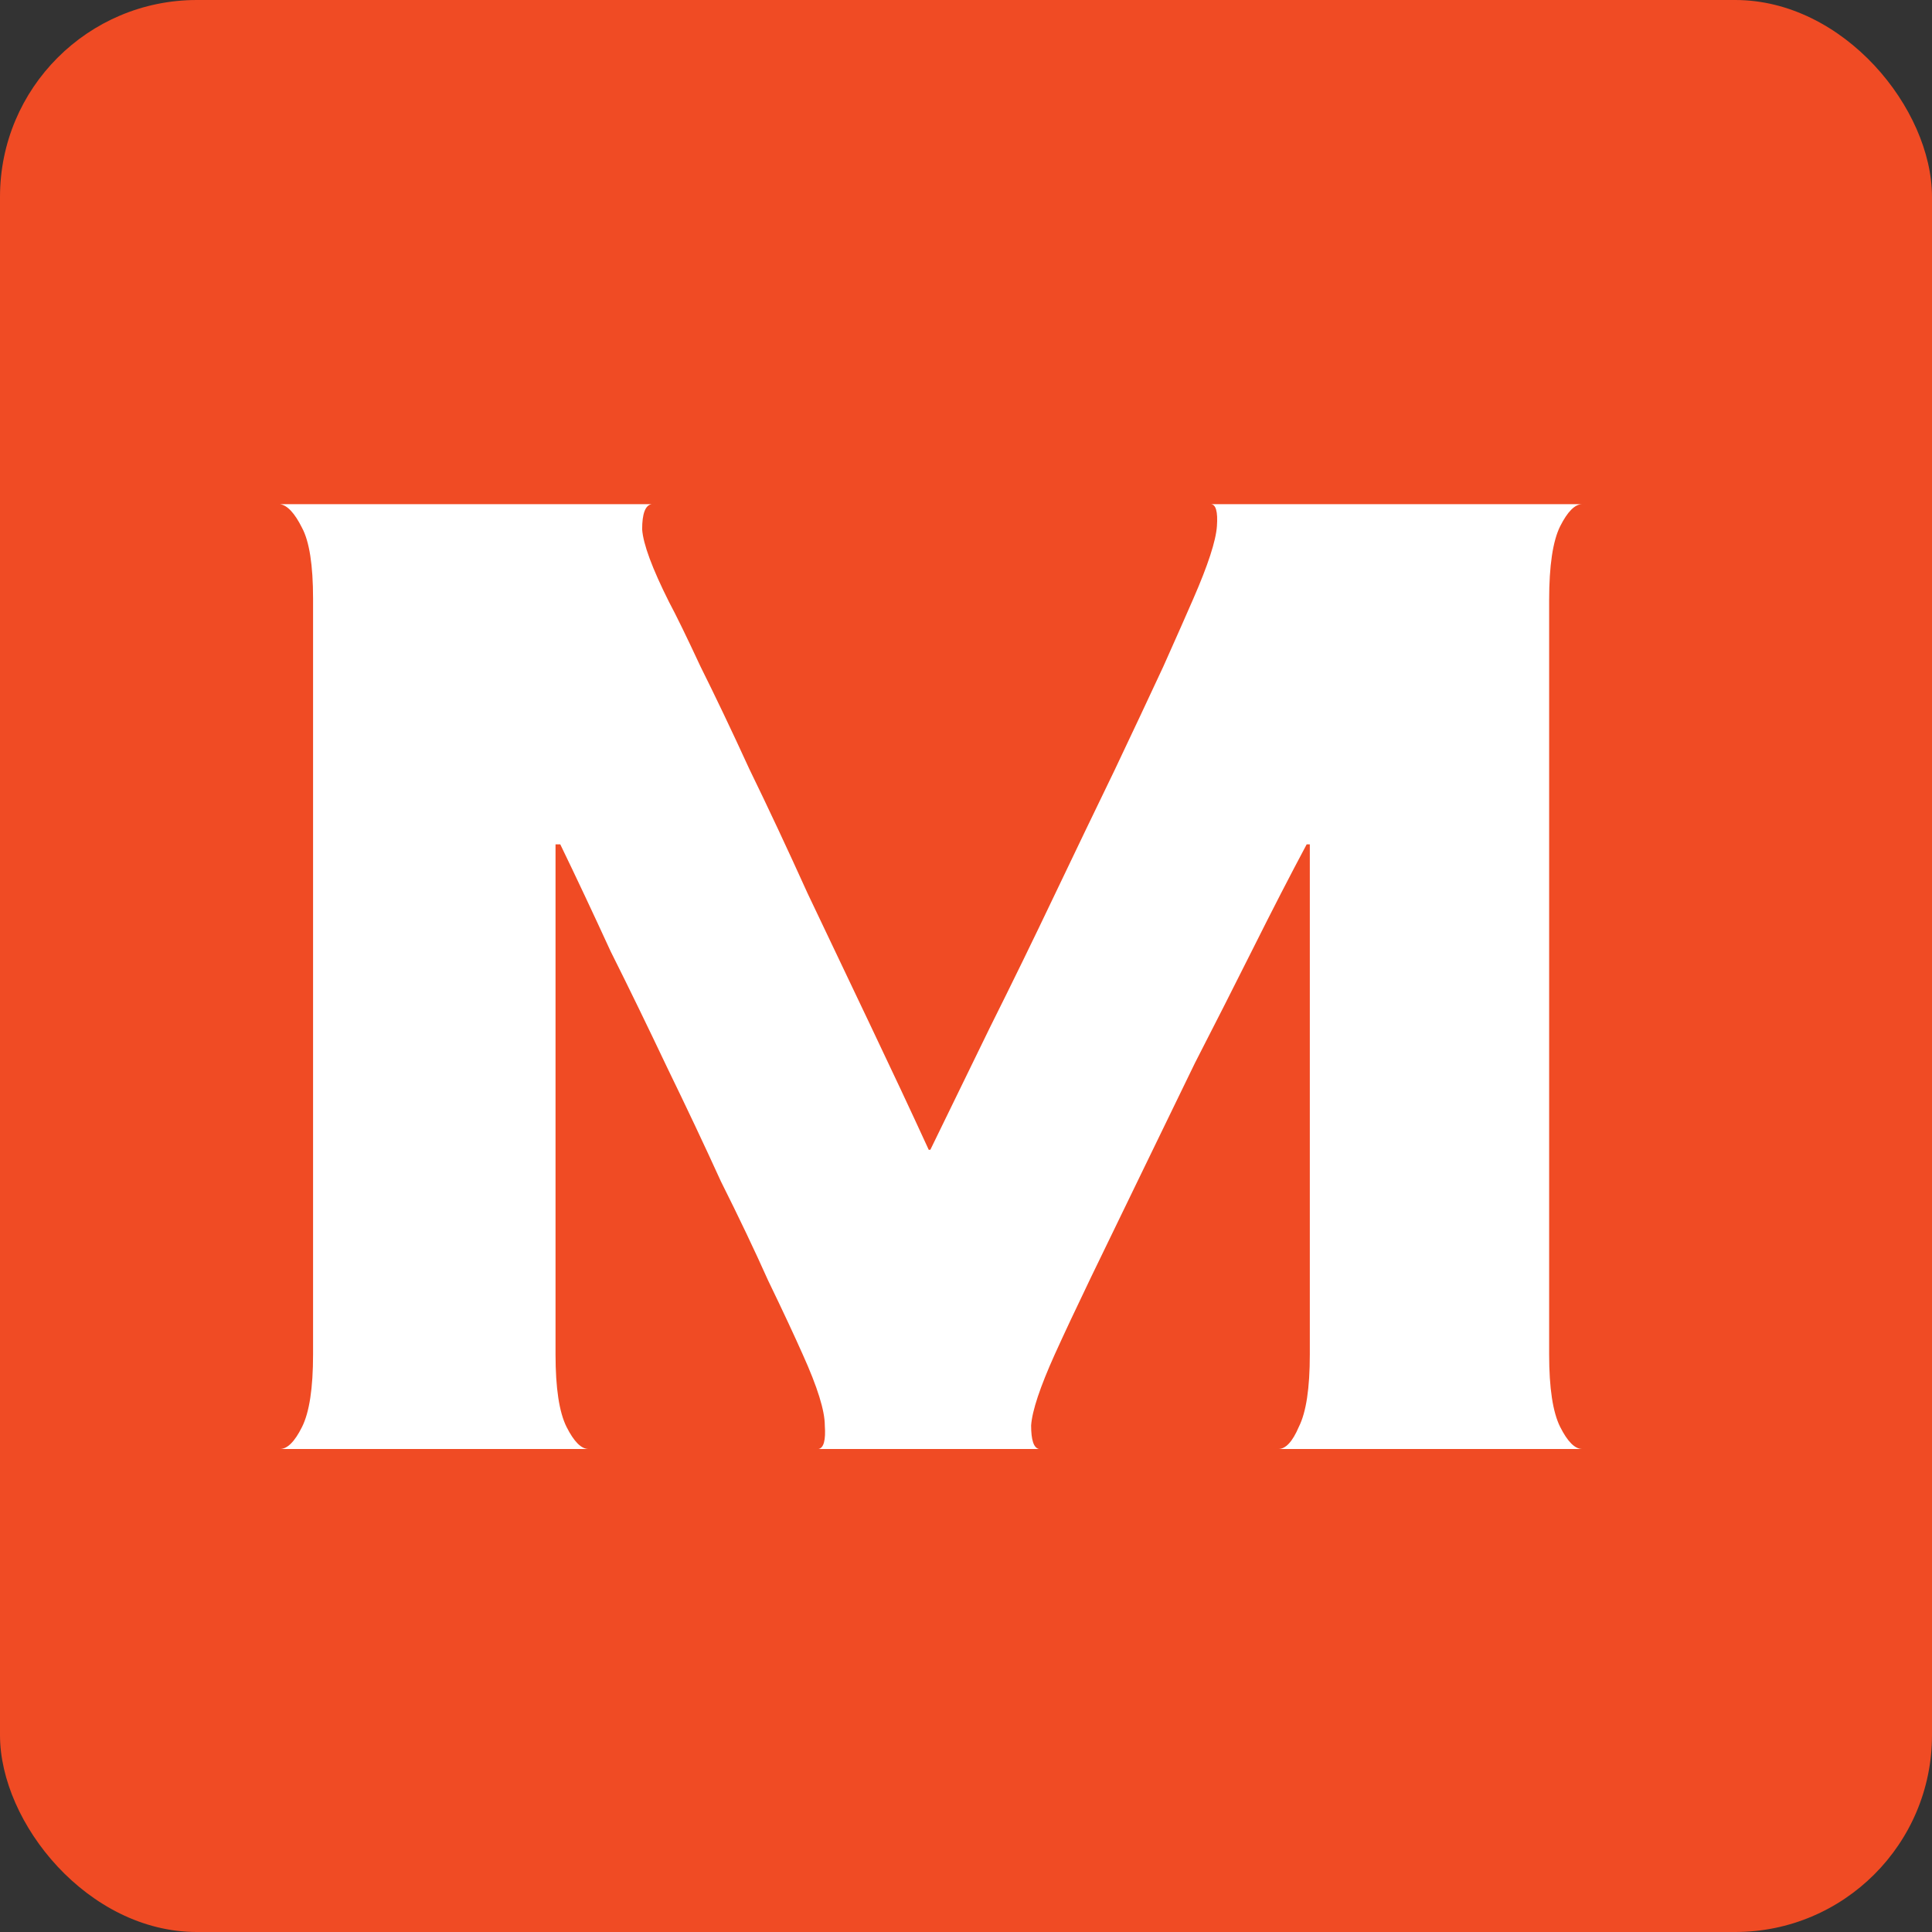 <svg xmlns="http://www.w3.org/2000/svg" width="24" height="24" viewBox="0 0 24 24" fill="none"><rect x="0" y="0" width="24" height="24" fill="#333333" stroke="none"/><rect width="24" height="24" rx="2.445" fill="#F04B24"></rect><path d="M3.478 18C3.569 18 3.661 17.909 3.752 17.726C3.843 17.544 3.889 17.244 3.889 16.826V7.437C3.889 7.02 3.843 6.726 3.752 6.557C3.661 6.374 3.569 6.276 3.478 6.263H8.095C8.016 6.276 7.977 6.381 7.977 6.576C7.99 6.759 8.101 7.059 8.31 7.476C8.401 7.646 8.531 7.913 8.701 8.278C8.883 8.643 9.086 9.067 9.307 9.55C9.542 10.032 9.783 10.547 10.031 11.095C10.292 11.643 10.553 12.19 10.813 12.738C11.074 13.286 11.316 13.801 11.537 14.283H11.557C11.792 13.801 12.039 13.292 12.3 12.758C12.574 12.21 12.841 11.662 13.102 11.114C13.363 10.567 13.611 10.052 13.845 9.569C14.08 9.074 14.282 8.643 14.452 8.278C14.621 7.9 14.745 7.619 14.824 7.437C15.006 7.02 15.104 6.72 15.117 6.537C15.13 6.355 15.104 6.263 15.039 6.263H19.655C19.564 6.263 19.473 6.355 19.381 6.537C19.29 6.72 19.244 7.026 19.244 7.456V16.826C19.244 17.244 19.29 17.544 19.381 17.726C19.473 17.909 19.564 18 19.655 18H15.88C15.971 18 16.056 17.909 16.134 17.726C16.226 17.544 16.271 17.244 16.271 16.826V10.489H16.232C16.023 10.88 15.802 11.31 15.567 11.78C15.332 12.249 15.091 12.725 14.843 13.207C14.608 13.69 14.38 14.159 14.159 14.616C13.937 15.072 13.735 15.49 13.552 15.868C13.37 16.246 13.22 16.566 13.102 16.826C12.92 17.231 12.822 17.524 12.809 17.707C12.809 17.889 12.841 17.987 12.907 18H10.168C10.233 17.987 10.259 17.889 10.246 17.707C10.246 17.524 10.155 17.231 9.972 16.826C9.868 16.592 9.725 16.285 9.542 15.907C9.373 15.529 9.177 15.118 8.955 14.675C8.747 14.218 8.525 13.749 8.29 13.266C8.055 12.771 7.821 12.288 7.586 11.819C7.364 11.336 7.156 10.893 6.96 10.489H6.901V16.826C6.901 17.244 6.947 17.544 7.038 17.726C7.13 17.909 7.221 18 7.312 18H3.478Z" fill="white"></path></svg>